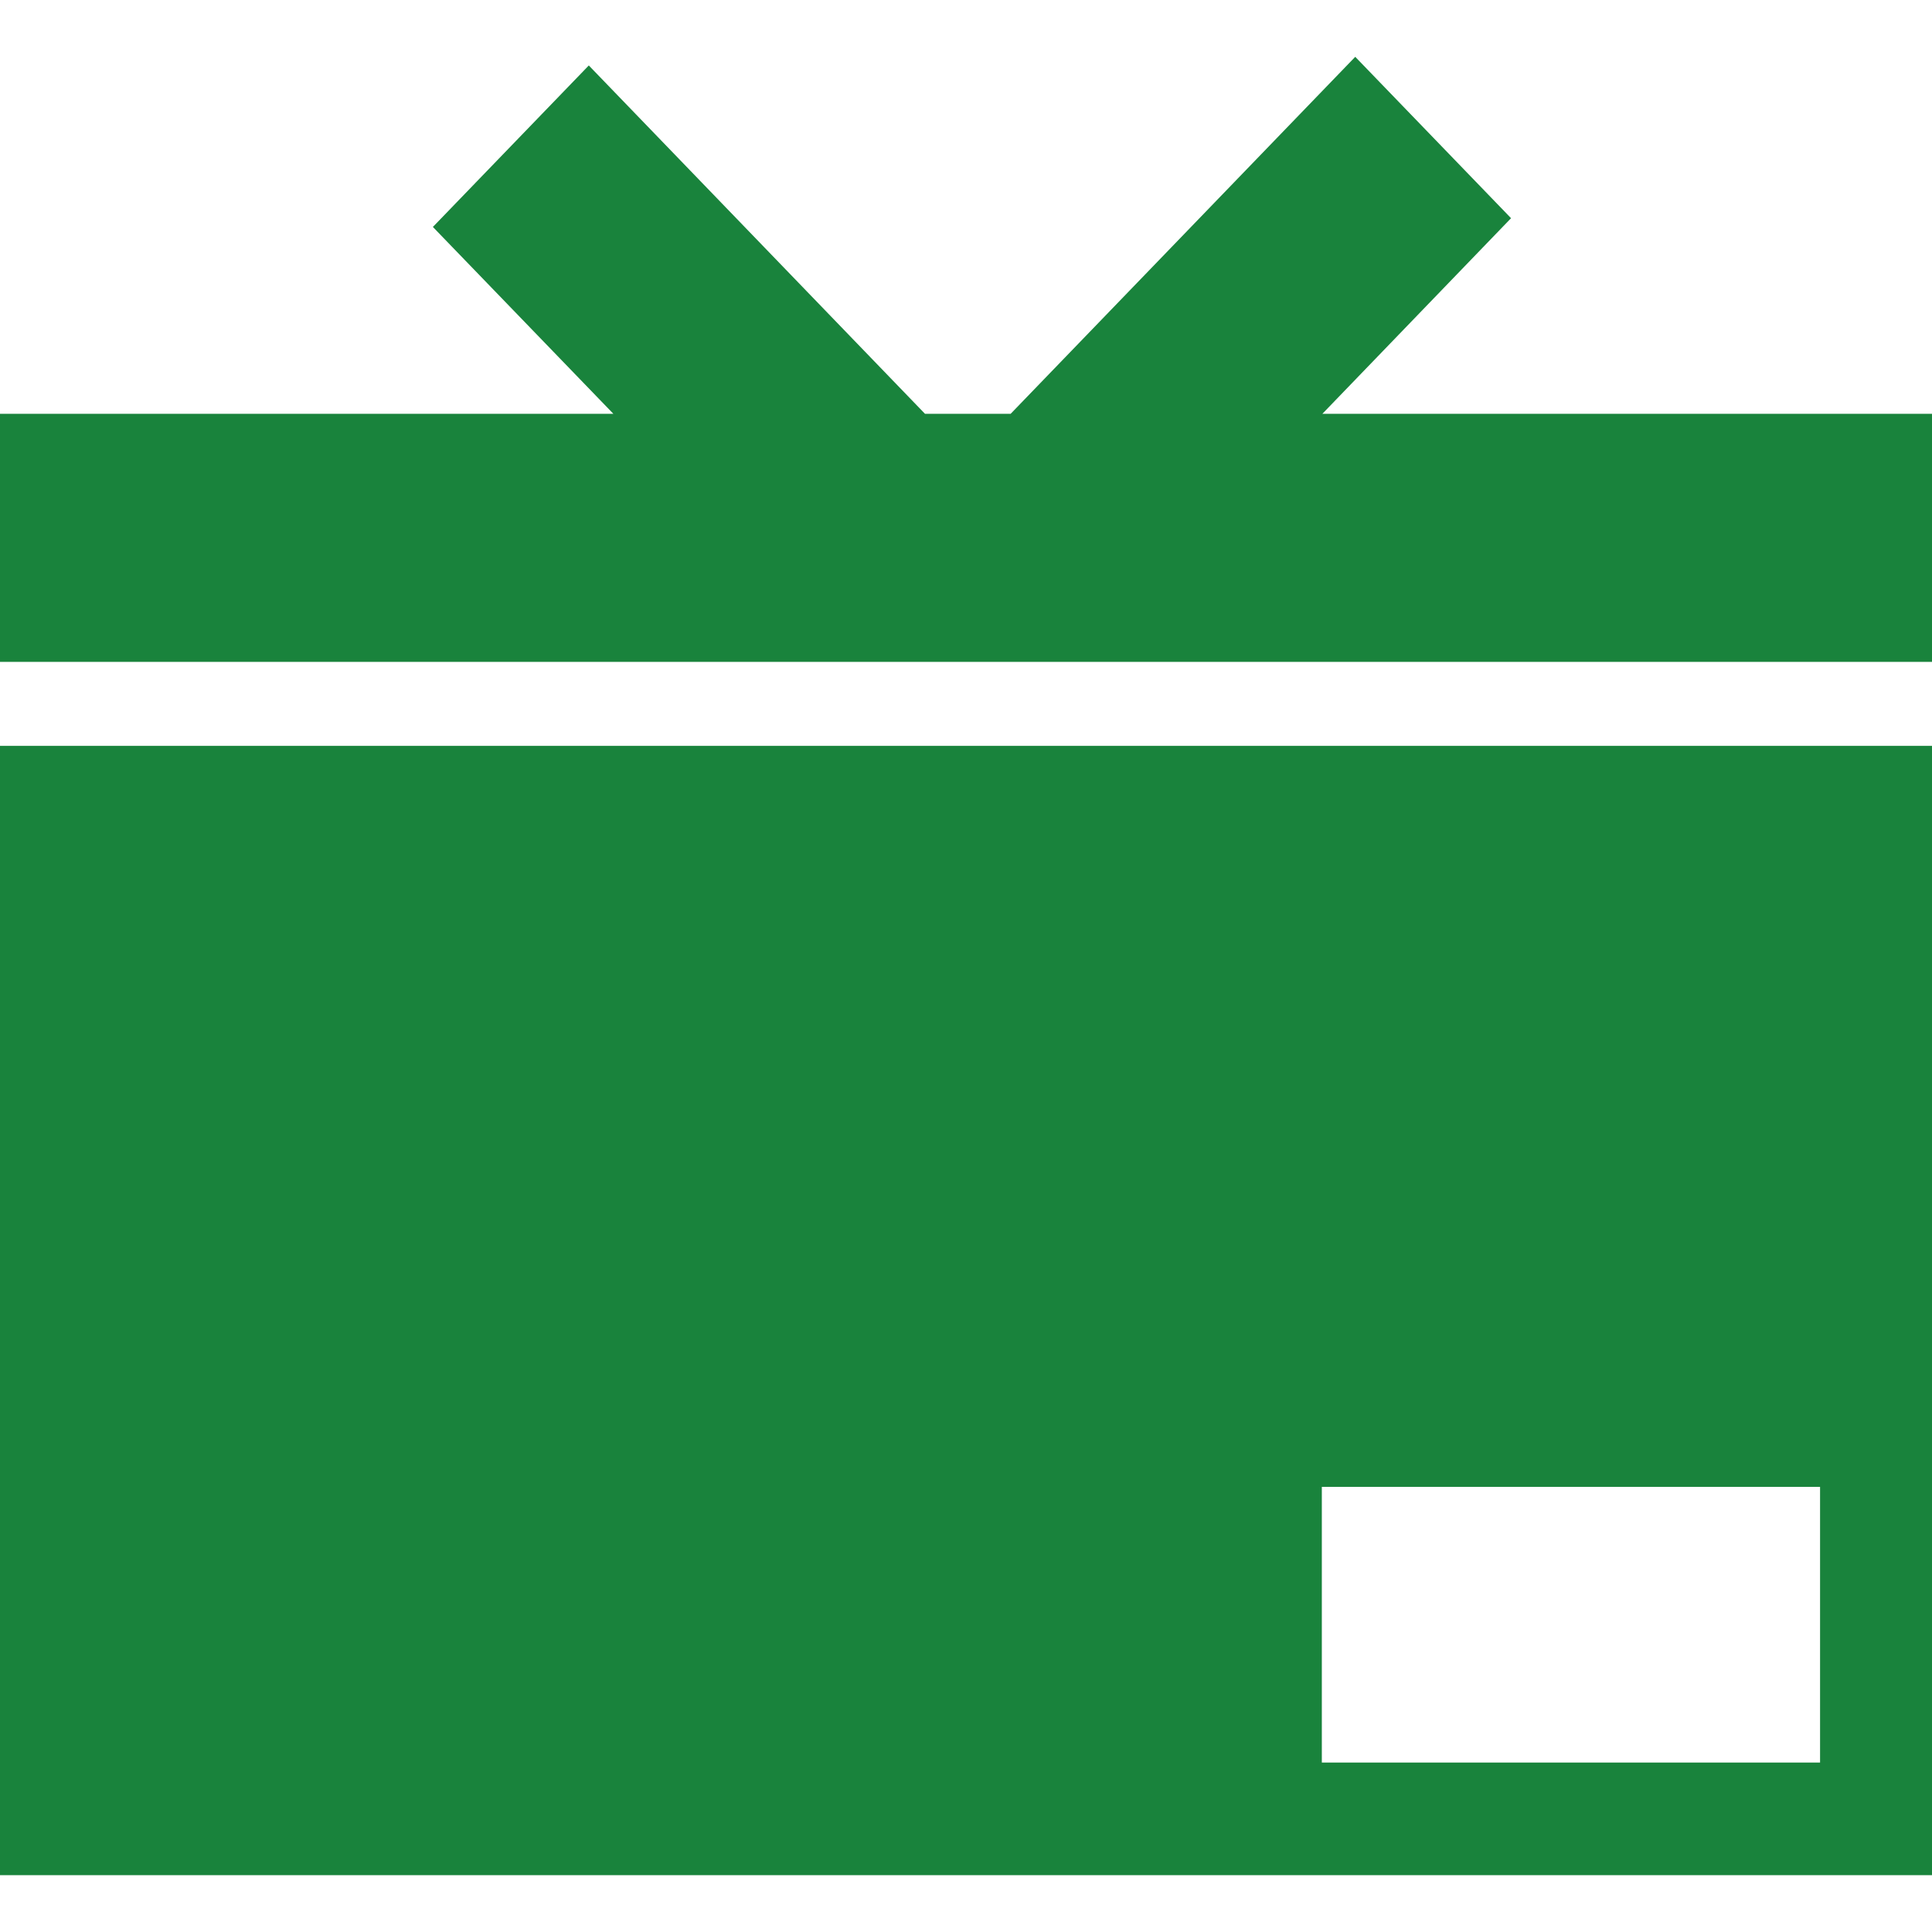 <svg width="17" height="17" viewBox="0 0 17 17" fill="none" xmlns="http://www.w3.org/2000/svg">
<g clip-path="url(#clip0_11_9)">
<path d="M11.636 3.641L13.296 1.92L11.925 0.5L8.893 3.641H8.139L5.181 0.576L3.809 1.997L5.397 3.641H0V5.824H17V3.641H11.636Z" fill="#19833C"/>
<path d="M0 6.563V16.5H17V6.563H0ZM16.015 15.509H11.631V13.083H16.015V15.509Z" fill="#19833C"/>
</g>
<defs>
<clipPath id="clip0_11_9">
<rect width="17" height="16" fill="white" transform="translate(0 0.5)"/>
</clipPath>
</defs>
</svg>

